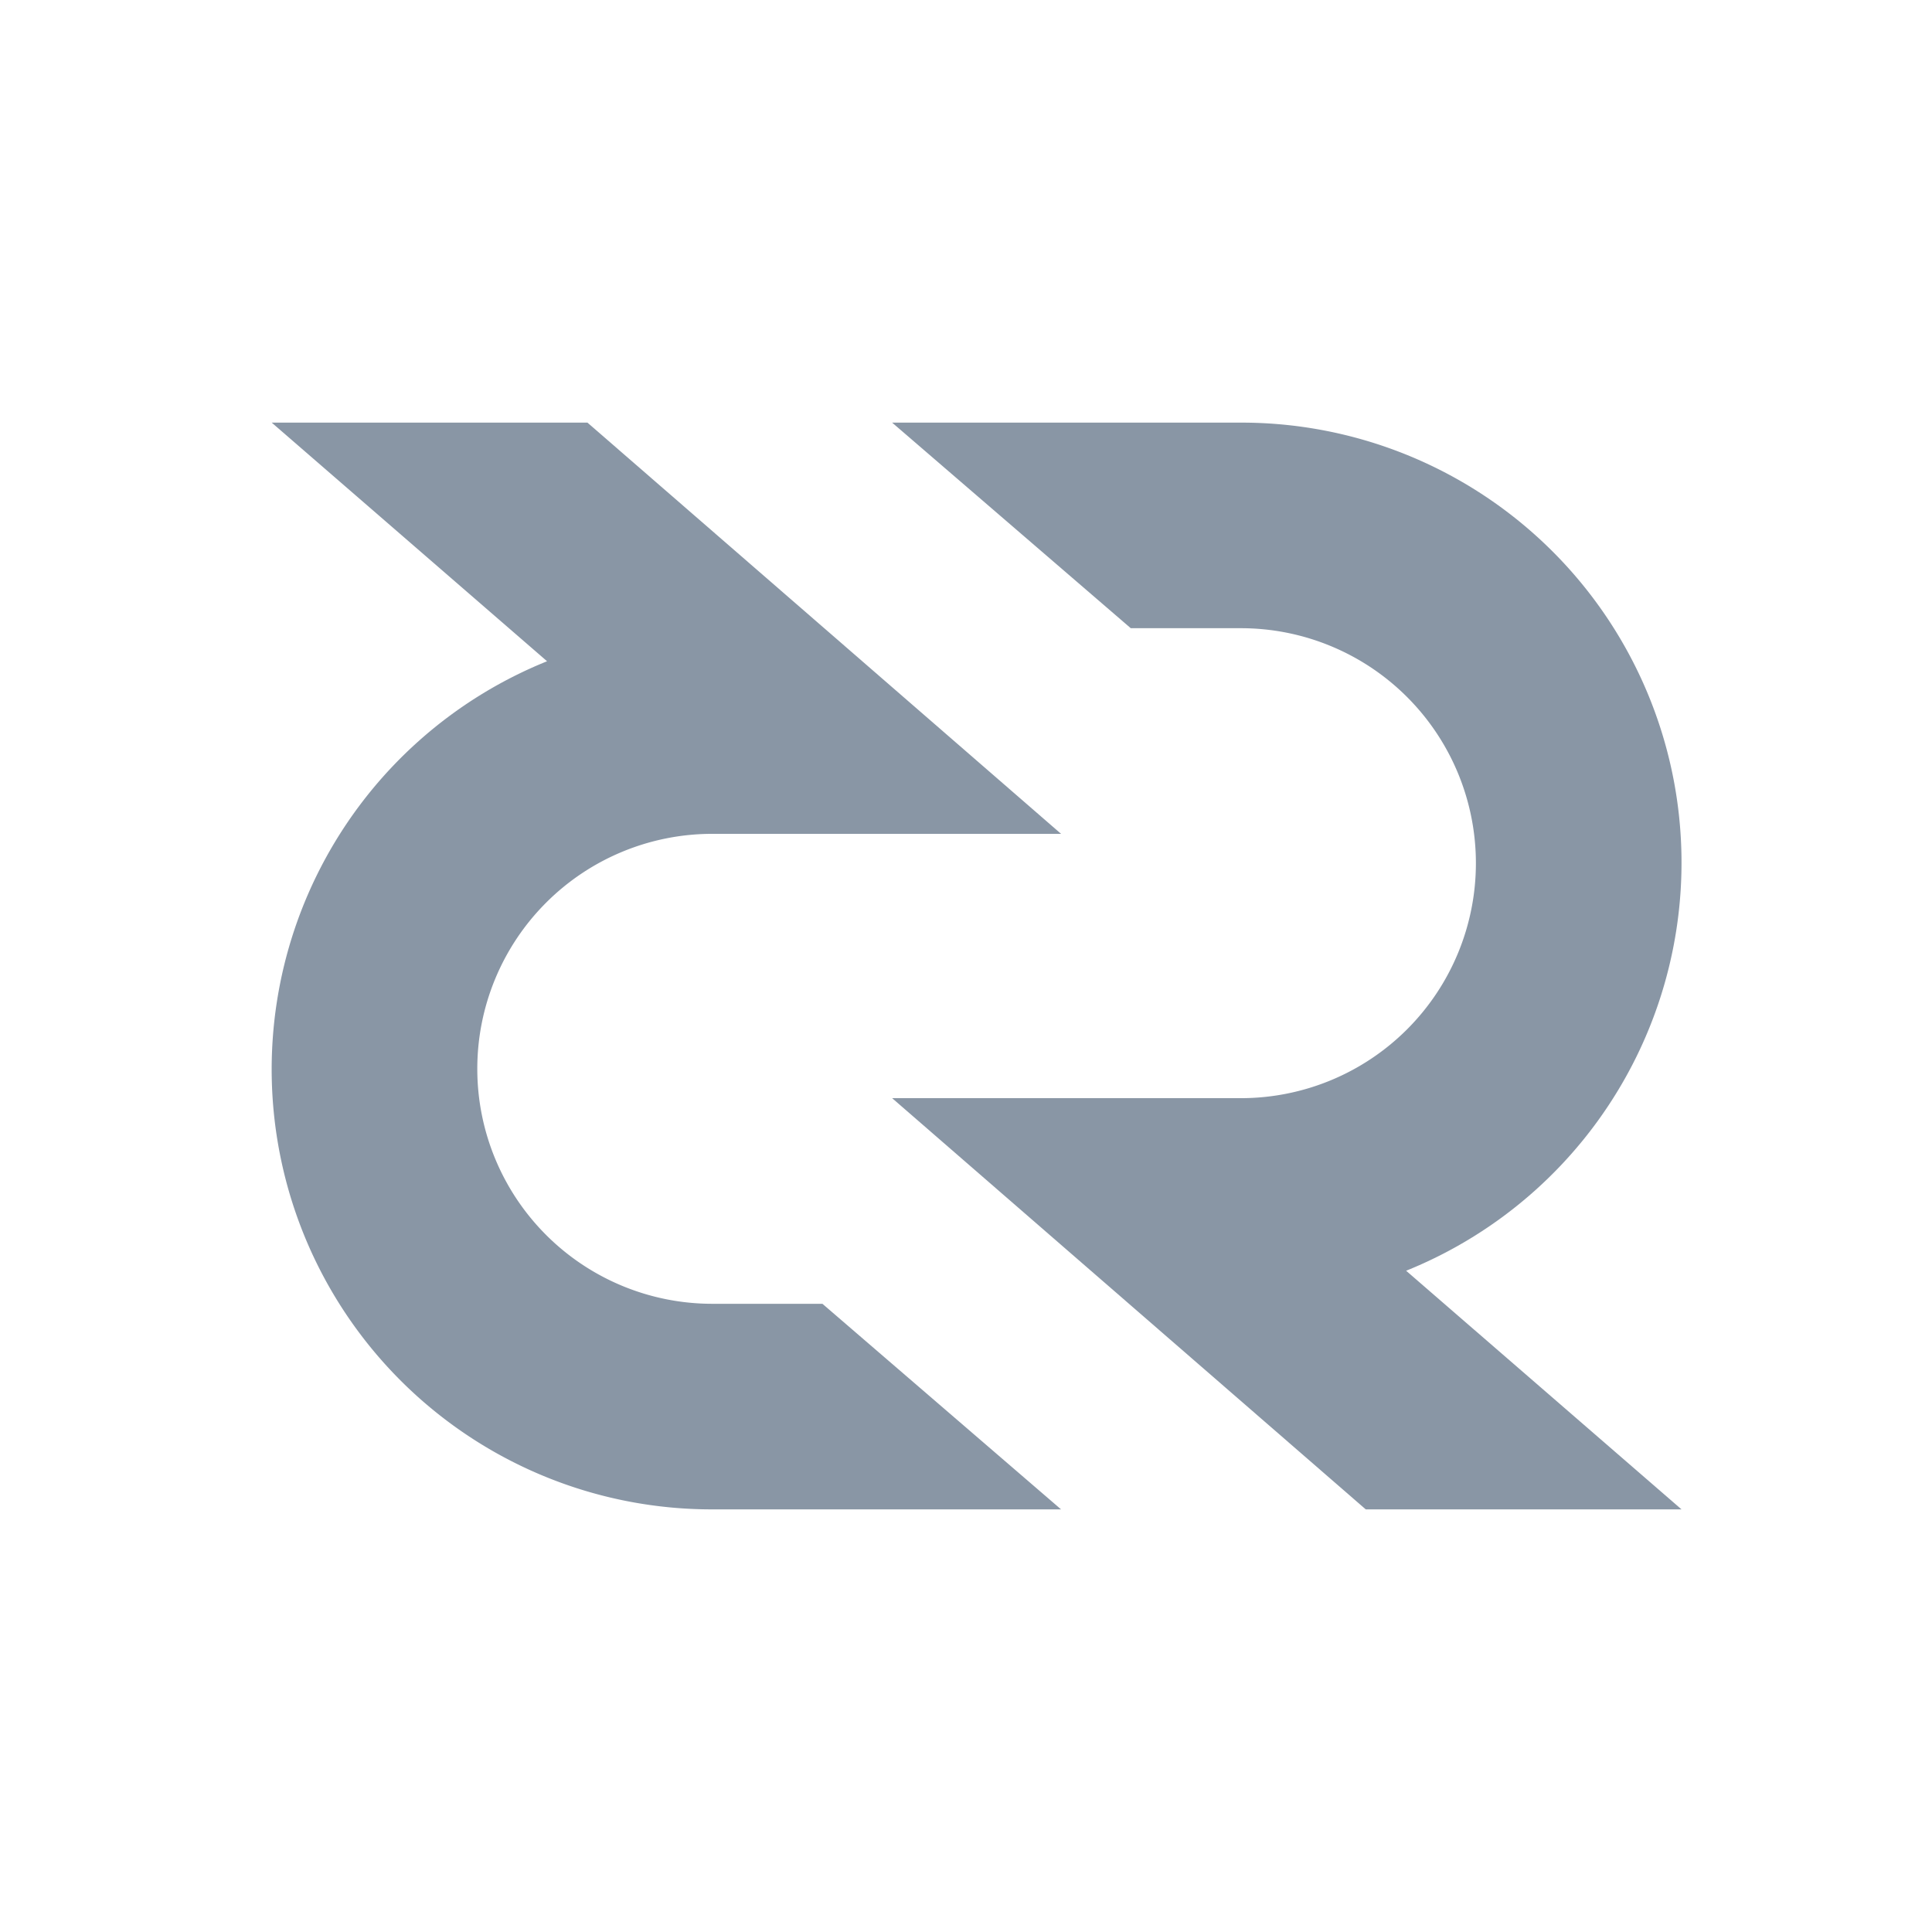 <svg xmlns="http://www.w3.org/2000/svg" viewBox="0 0 64 64"><defs><style>.a{fill:none;}.b{fill:#8996a5;}</style></defs><g transform="translate(-453 -3131)"><g transform="translate(388 3136)"><g transform="translate(65 -5)"><rect class="a" width="64" height="64"/></g></g><g transform="translate(-104 9)"><g transform="translate(586.553 3136)"><path class="b" d="M16.9,22.378H28.454a7.784,7.784,0,1,0,0-15.568H24.805L16.9,0H28.454a14.577,14.577,0,0,1,5.473,28.095L43.049,36H32.589Z" transform="translate(-16.9)"/></g><g transform="translate(566 3136)"><path class="b" d="M26.149,13.622H14.595a7.784,7.784,0,1,0,0,15.568h3.649L26.149,36H14.595A14.577,14.577,0,0,1,9.122,7.905L0,0H10.46Z"/></g></g></g></svg>